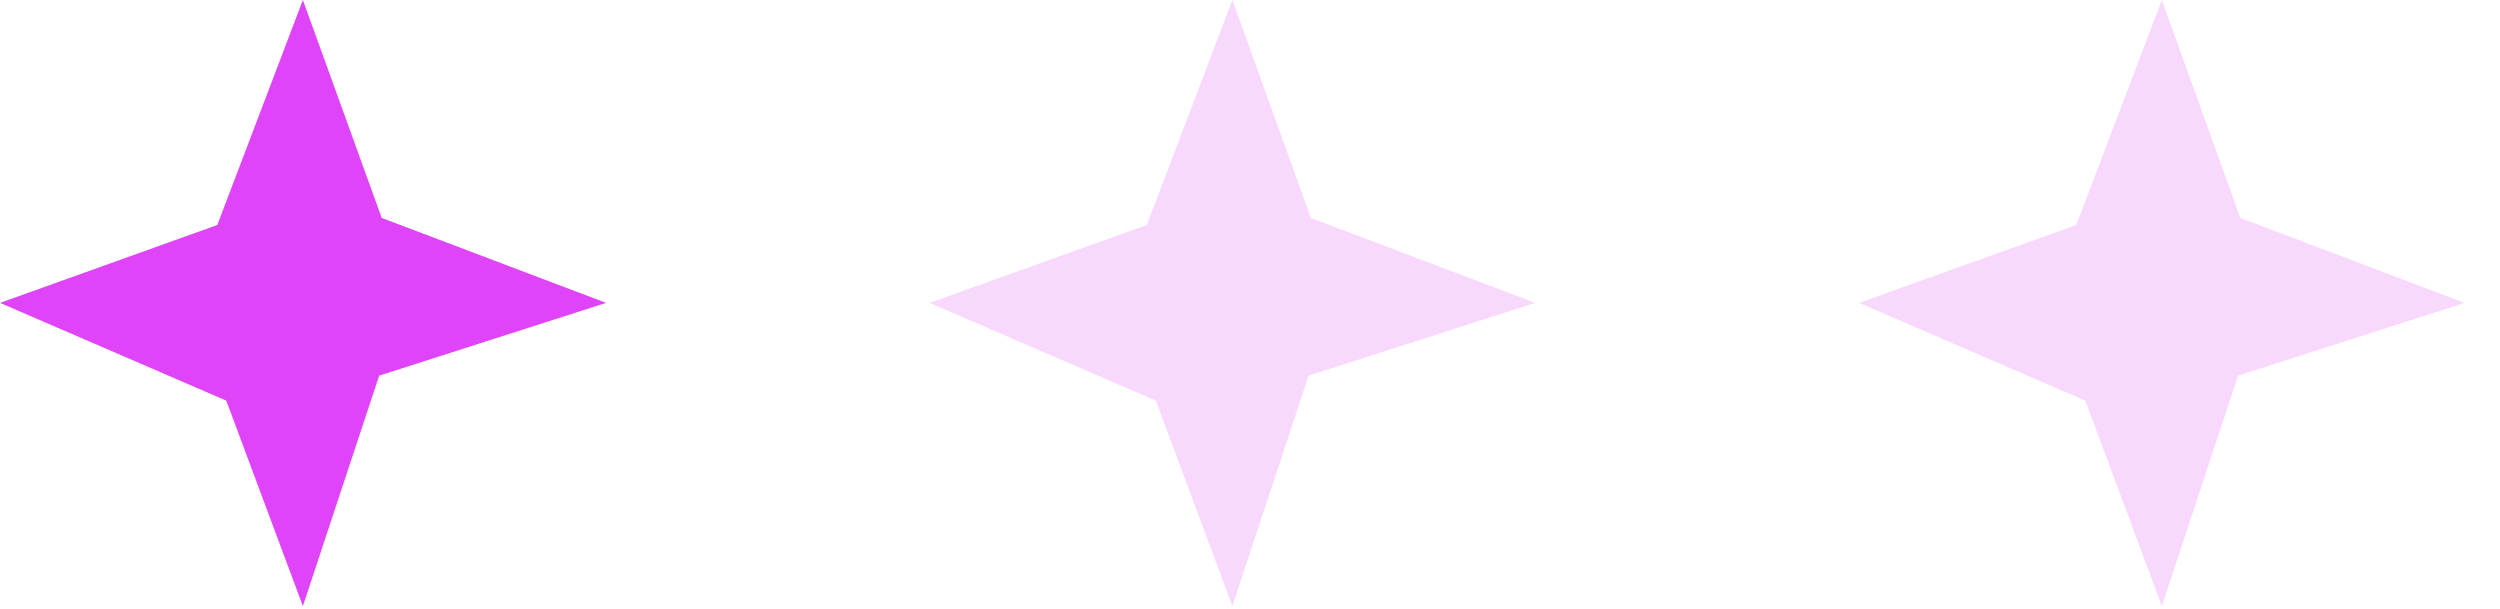 <svg width="78" height="19" viewBox="0 0 78 19" fill="none" xmlns="http://www.w3.org/2000/svg">
<path opacity="0.2" d="M67.45 0L69.9 6.8L76.9 9.45L69.83 11.72L67.45 18.91L65.06 12.5L58 9.45L64.78 7.02L67.45 0Z" fill="#E044F9"/>
<path opacity="0.2" d="M38.45 0L40.9 6.8L47.9 9.45L40.83 11.72L38.45 18.91L36.06 12.5L29 9.45L35.78 7.02L38.45 0Z" fill="#E044F9"/>
<path d="M9.45 0L11.91 6.8L18.91 9.45L11.83 11.72L9.45 18.91L7.06 12.5L0 9.45L6.78 7.02L9.45 0Z" fill="#E044F9"/>
</svg>
